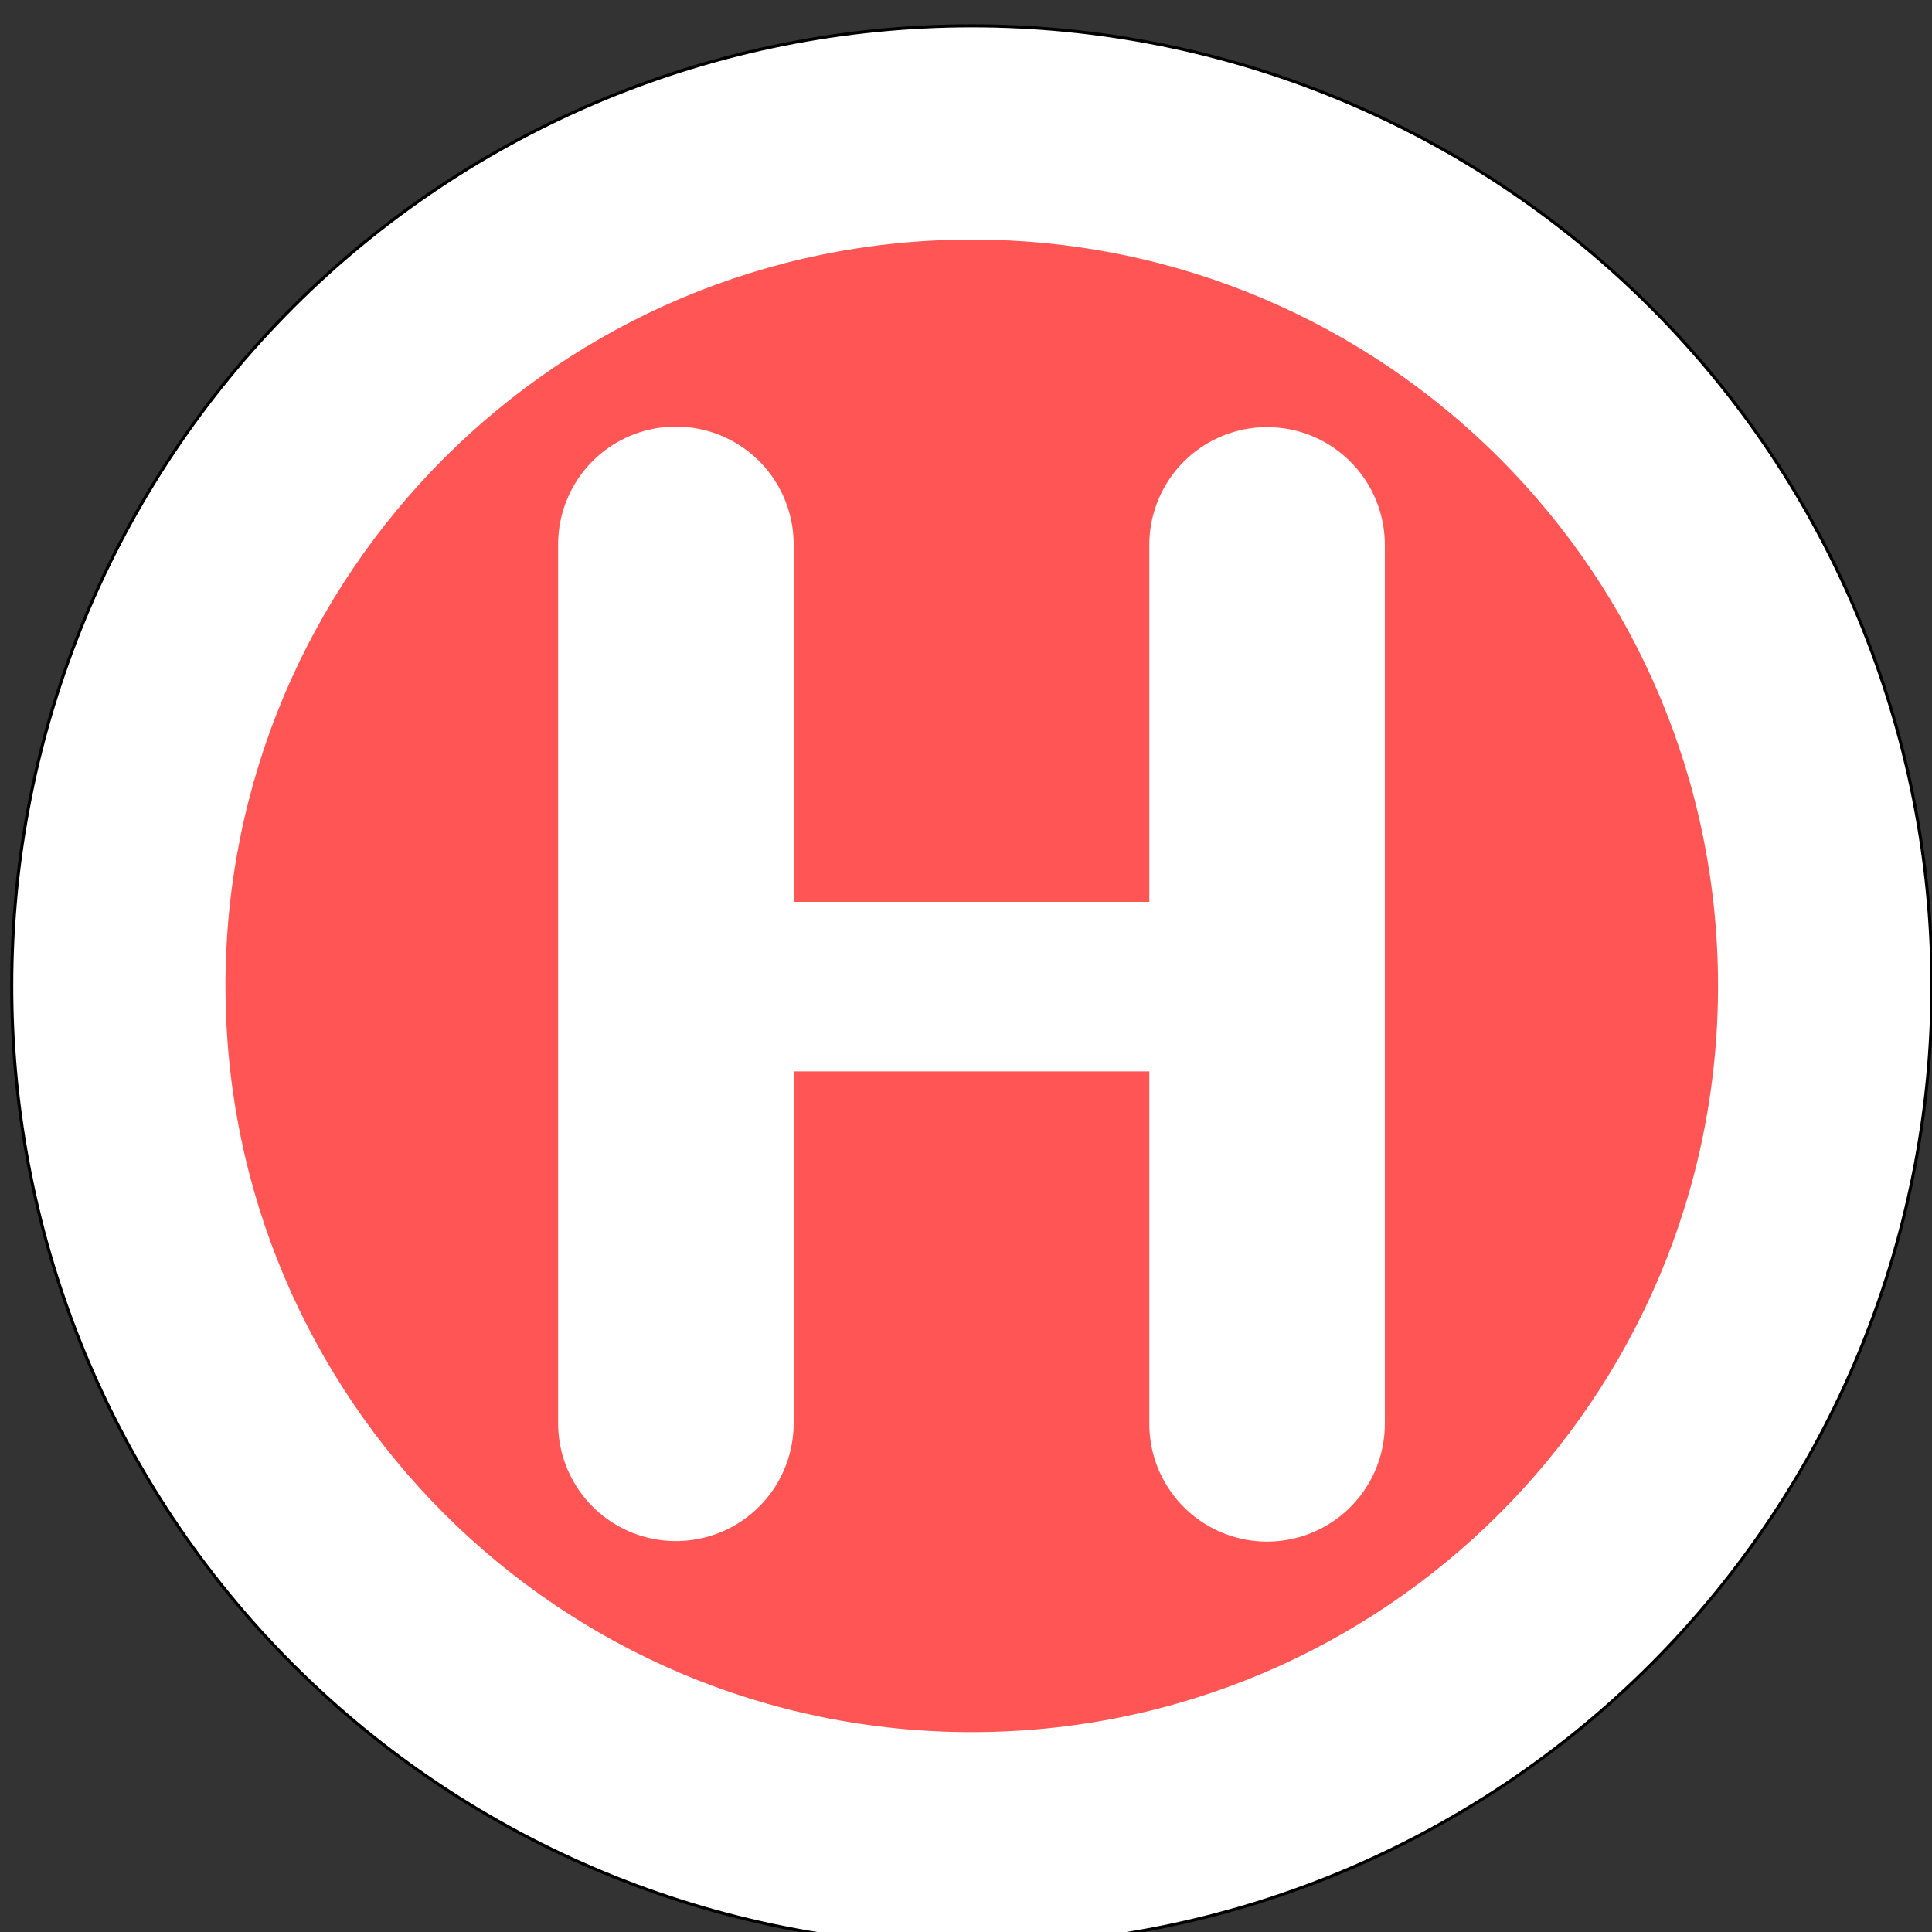 <?xml version="1.0" encoding="UTF-8" standalone="no"?>
<svg
   xmlns:dc="http://purl.org/dc/elements/1.1/"
   xmlns:cc="http://creativecommons.org/ns#"
   xmlns:rdf="http://www.w3.org/1999/02/22-rdf-syntax-ns#"
   xmlns:svg="http://www.w3.org/2000/svg"
   xmlns="http://www.w3.org/2000/svg"
   xmlns:sodipodi="http://sodipodi.sourceforge.net/DTD/sodipodi-0.dtd"
   xmlns:inkscape="http://www.inkscape.org/namespaces/inkscape"
   id="Layer_1"
   data-name="Layer 1"
   viewBox="0 0 32 32"
   version="1.1"
   sodipodi:docname="heliport_32.svg"
   width="32"
   height="32"
   inkscape:export-filename="D:\PZS\Nova simbologija\heliport_32.png"
   inkscape:export-xdpi="96"
   inkscape:export-ydpi="96"
   inkscape:version="0.92.3 (2405546, 2018-03-11)">
  <rect x="0" y="0" width="32" height="32" fill="#333333" stroke="none"/>
  <sodipodi:namedview
     pagecolor="#ffffff"
     bordercolor="#666666"
     borderopacity="1"
     objecttolerance="10"
     gridtolerance="10"
     guidetolerance="10"
     inkscape:pageopacity="0"
     inkscape:pageshadow="2"
     inkscape:window-width="1600"
     inkscape:window-height="1138"
     id="namedview11"
     showgrid="false"
     inkscape:zoom="0.834386"
     inkscape:cx="-120.48283"
     inkscape:cy="-18.141677"
     inkscape:window-x="-8"
     inkscape:window-y="-8"
     inkscape:window-maximized="1"
     inkscape:current-layer="g887"
     showguides="true"
     inkscape:guide-bbox="true">
    <sodipodi:guide
       position="15.837,-6.038"
       orientation="1,0"
       id="guide854"
       inkscape:locked="false" />
    <sodipodi:guide
       position="38.347,15.89"
       orientation="0,1"
       id="guide856"
       inkscape:locked="false" />
  </sodipodi:namedview>
  <defs
     id="defs4">
    <style
       id="style2">.cls-1{fill-rule:evenodd;}</style>
    <pattern
       y="0"
       x="0"
       height="6"
       width="6"
       patternUnits="userSpaceOnUse"
       id="EMFhbasepattern" />
    <pattern
       y="0"
       x="0"
       height="6"
       width="6"
       patternUnits="userSpaceOnUse"
       id="EMFhbasepattern-6" />
    <pattern
       y="0"
       x="0"
       height="6"
       width="6"
       patternUnits="userSpaceOnUse"
       id="EMFhbasepattern-3" />
    <pattern
       y="0"
       x="0"
       height="6"
       width="6"
       patternUnits="userSpaceOnUse"
       id="EMFhbasepattern-0" />
    <pattern
       y="0"
       x="0"
       height="6"
       width="6"
       patternUnits="userSpaceOnUse"
       id="EMFhbasepattern-62" />
  </defs>
  <title
     id="title6">PZS</title>
  <g
     id="g897"
     transform="matrix(0.038,0,0,0.038,-5.328,-5.152)">
    <g
       id="g850"
       transform="matrix(0.999,0,0,0.999,0.791,1.446)">
      <g
         id="g887"
         transform="matrix(0.983,0,0,0.983,5.482,5.942)">
        <path
           id="path868"
           d="m 993.913,568.156 c 0,113.039 -44.96,221.438 -124.879,301.358 -79.919,79.919 -188.319,124.799 -301.278,124.799 -113.039,0 -221.438,-44.88 -301.358,-124.799 -79.919,-79.919 -124.799,-188.319 -124.799,-301.358 0,-113.039 44.88,-221.438 124.799,-301.358 79.919,-79.919 188.319,-124.799 301.358,-124.799 112.959,0 221.358,44.88 301.278,124.799 79.919,79.919 124.879,188.319 124.879,301.358 z"
           style="fill:#ffffff;fill-opacity:1;fill-rule:nonzero;stroke:#000000;stroke-width:1.36px;stroke-linecap:round;stroke-linejoin:round;stroke-miterlimit:4;stroke-dasharray:none;stroke-opacity:1"
           inkscape:connector-curvature="0" />
        <path
           id="path870"
           d="m 898.953,568.156 c 0,182.959 -148.319,331.198 -331.198,331.198 -182.959,0 -331.278,-148.239 -331.278,-331.198 0,-182.959 148.319,-331.278 331.278,-331.278 182.879,0 331.198,148.319 331.198,331.278 z"
           style="fill:#ff5555;fill-opacity:1;fill-rule:nonzero;stroke:none"
           inkscape:connector-curvature="0" />
        <path
           style="fill:none;stroke:#ffffff;stroke-width:104.541;stroke-linecap:round;stroke-linejoin:miter;stroke-miterlimit:4;stroke-dasharray:none;stroke-opacity:1"
           d="M 436.389,372.169 V 762.286"
           id="path831"
           inkscape:connector-curvature="0" />
        <path
           style="fill:none;stroke:#ffffff;stroke-width:104.541;stroke-linecap:round;stroke-linejoin:miter;stroke-miterlimit:4;stroke-dasharray:none;stroke-opacity:1"
           d="M 698.79,372.395 V 762.513"
           id="path831-0"
           inkscape:connector-curvature="0" />
        <path
           style="fill:none;stroke:#ffffff;stroke-width:75.257;stroke-linecap:round;stroke-linejoin:miter;stroke-miterlimit:4;stroke-dasharray:none;stroke-opacity:1"
           d="M 690.696,568.474 H 442.708"
           id="path831-2"
           inkscape:connector-curvature="0" />
      </g>
    </g>
  </g>
</svg>
